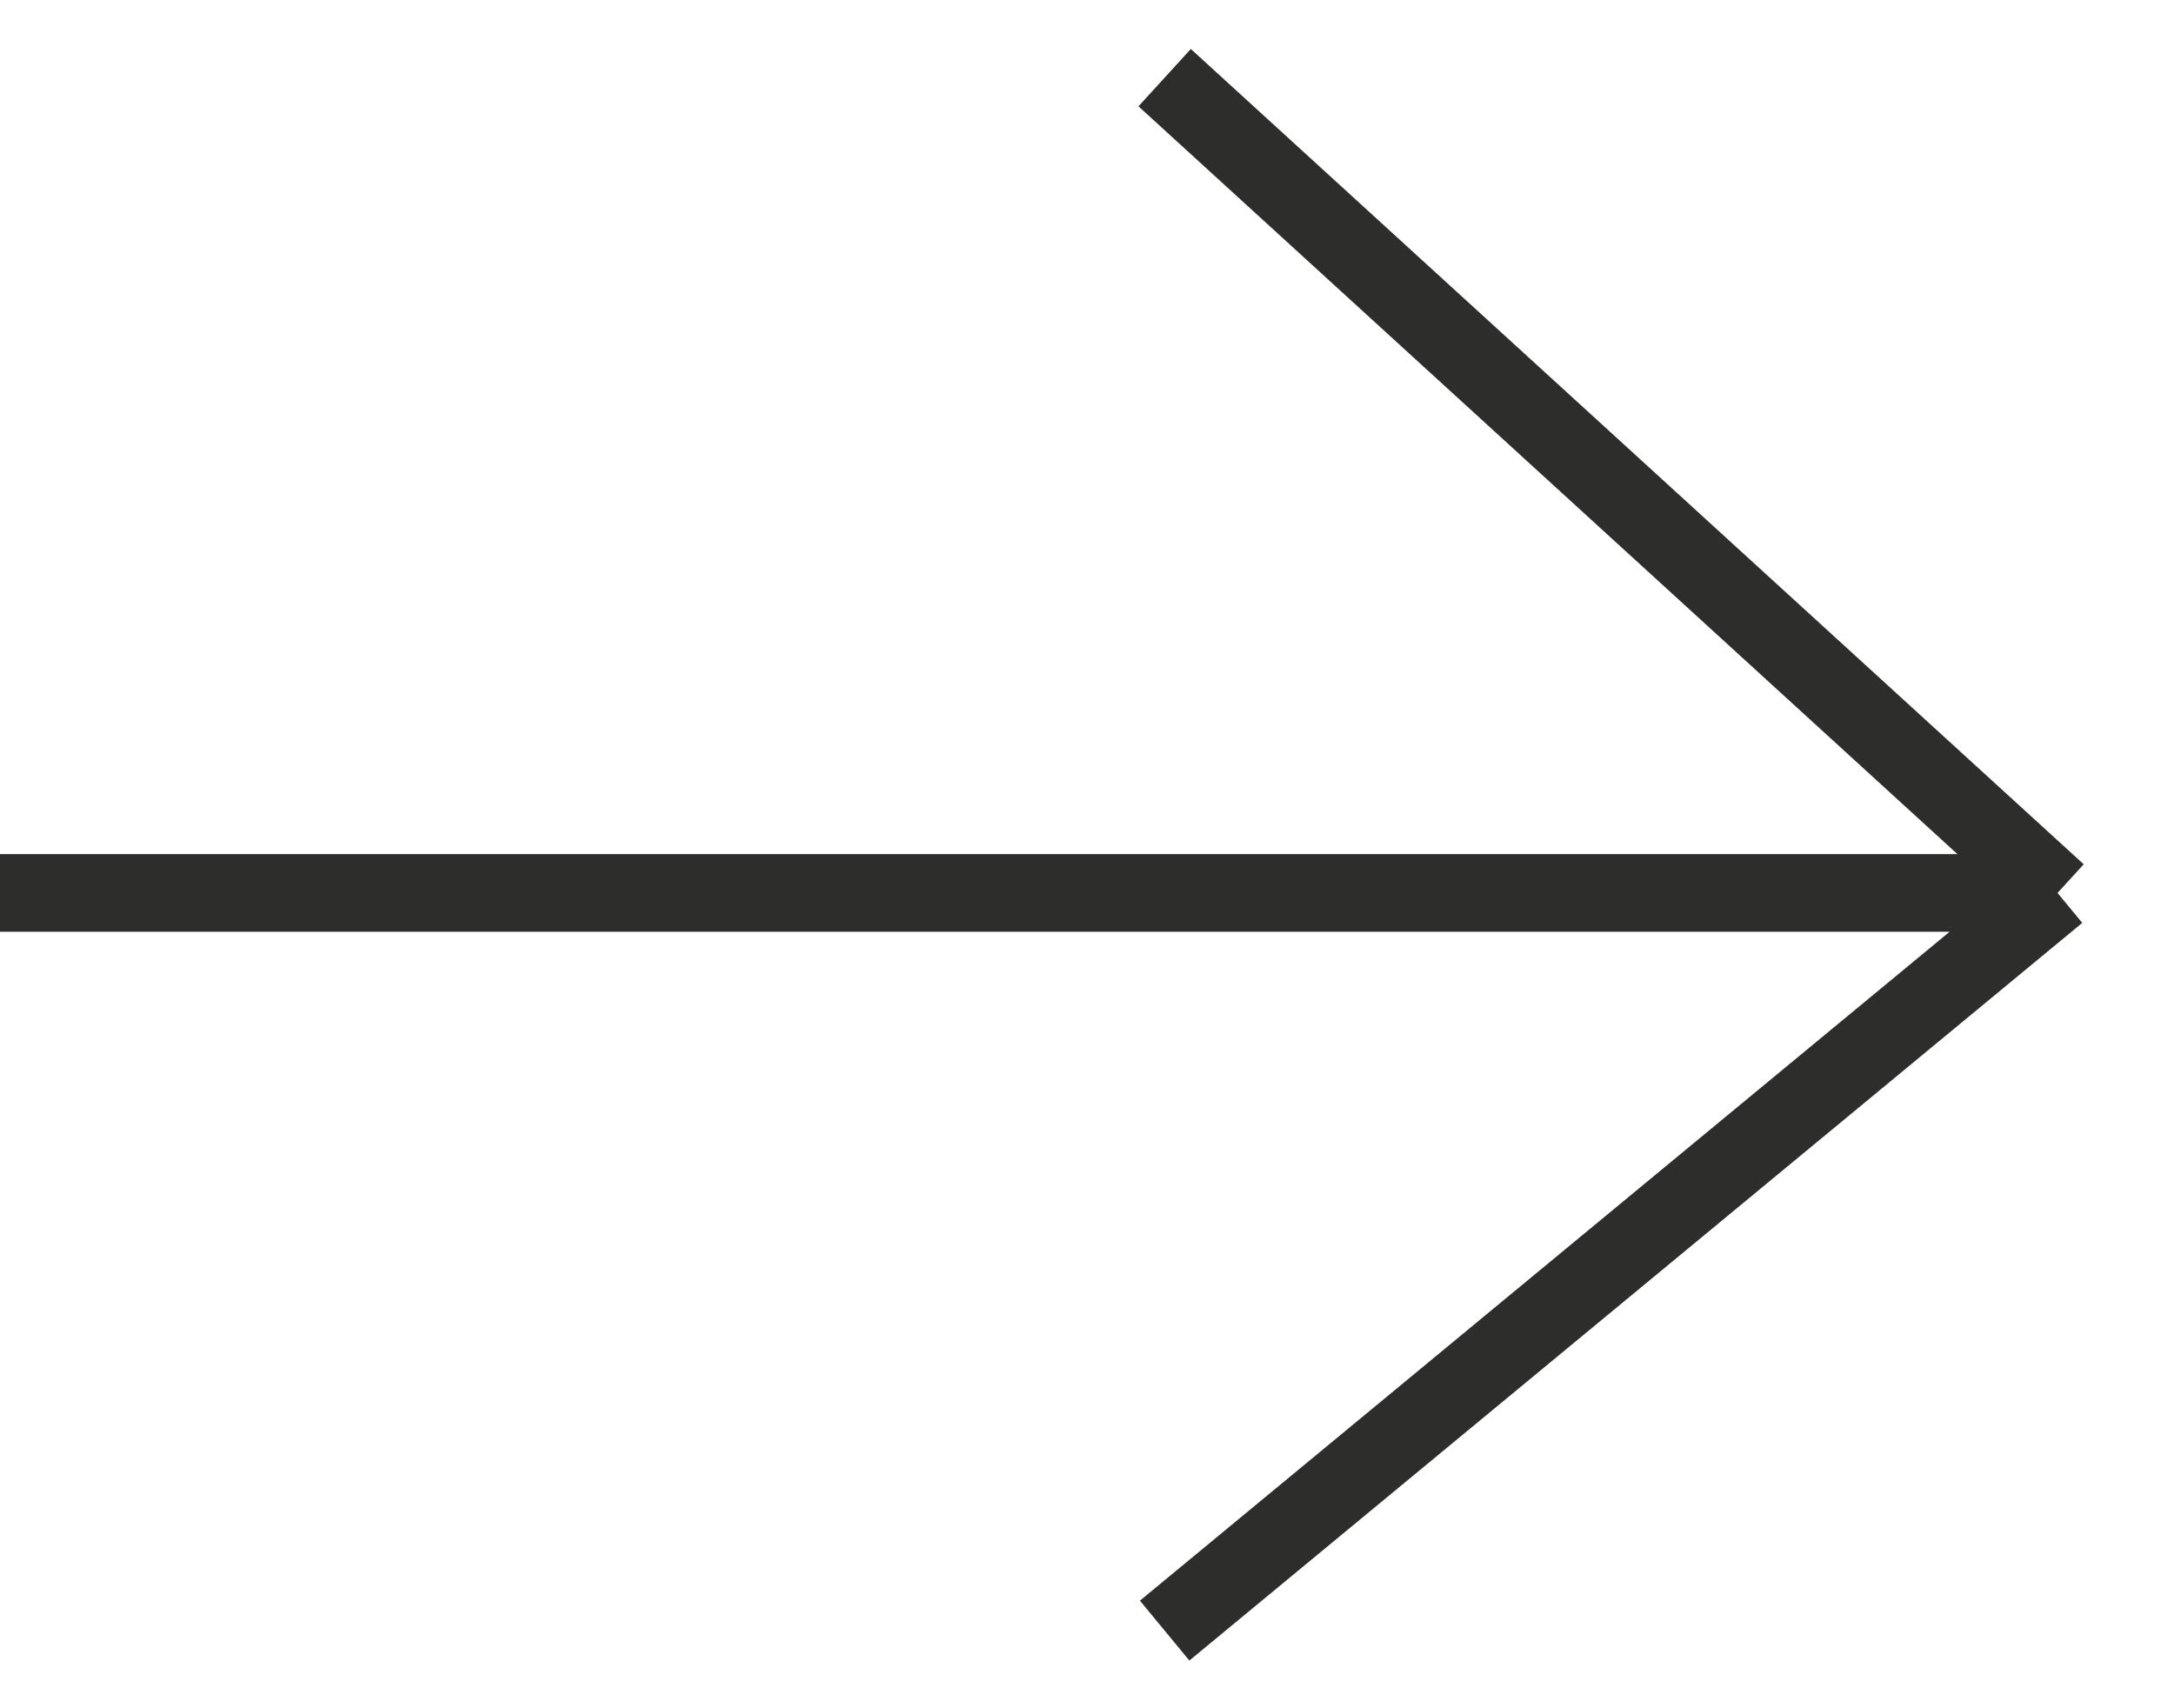 <?xml version="1.0" encoding="utf-8"?>
<svg xmlns="http://www.w3.org/2000/svg" fill="none" height="100%" overflow="visible" preserveAspectRatio="none" style="display: block;" viewBox="0 0 28 22" width="100%">
<path d="M0 11.5H26.5M26.5 11.5L15 1M26.5 11.5L15 21" id="Vector 967" stroke="#2D2D2B"/>
</svg>